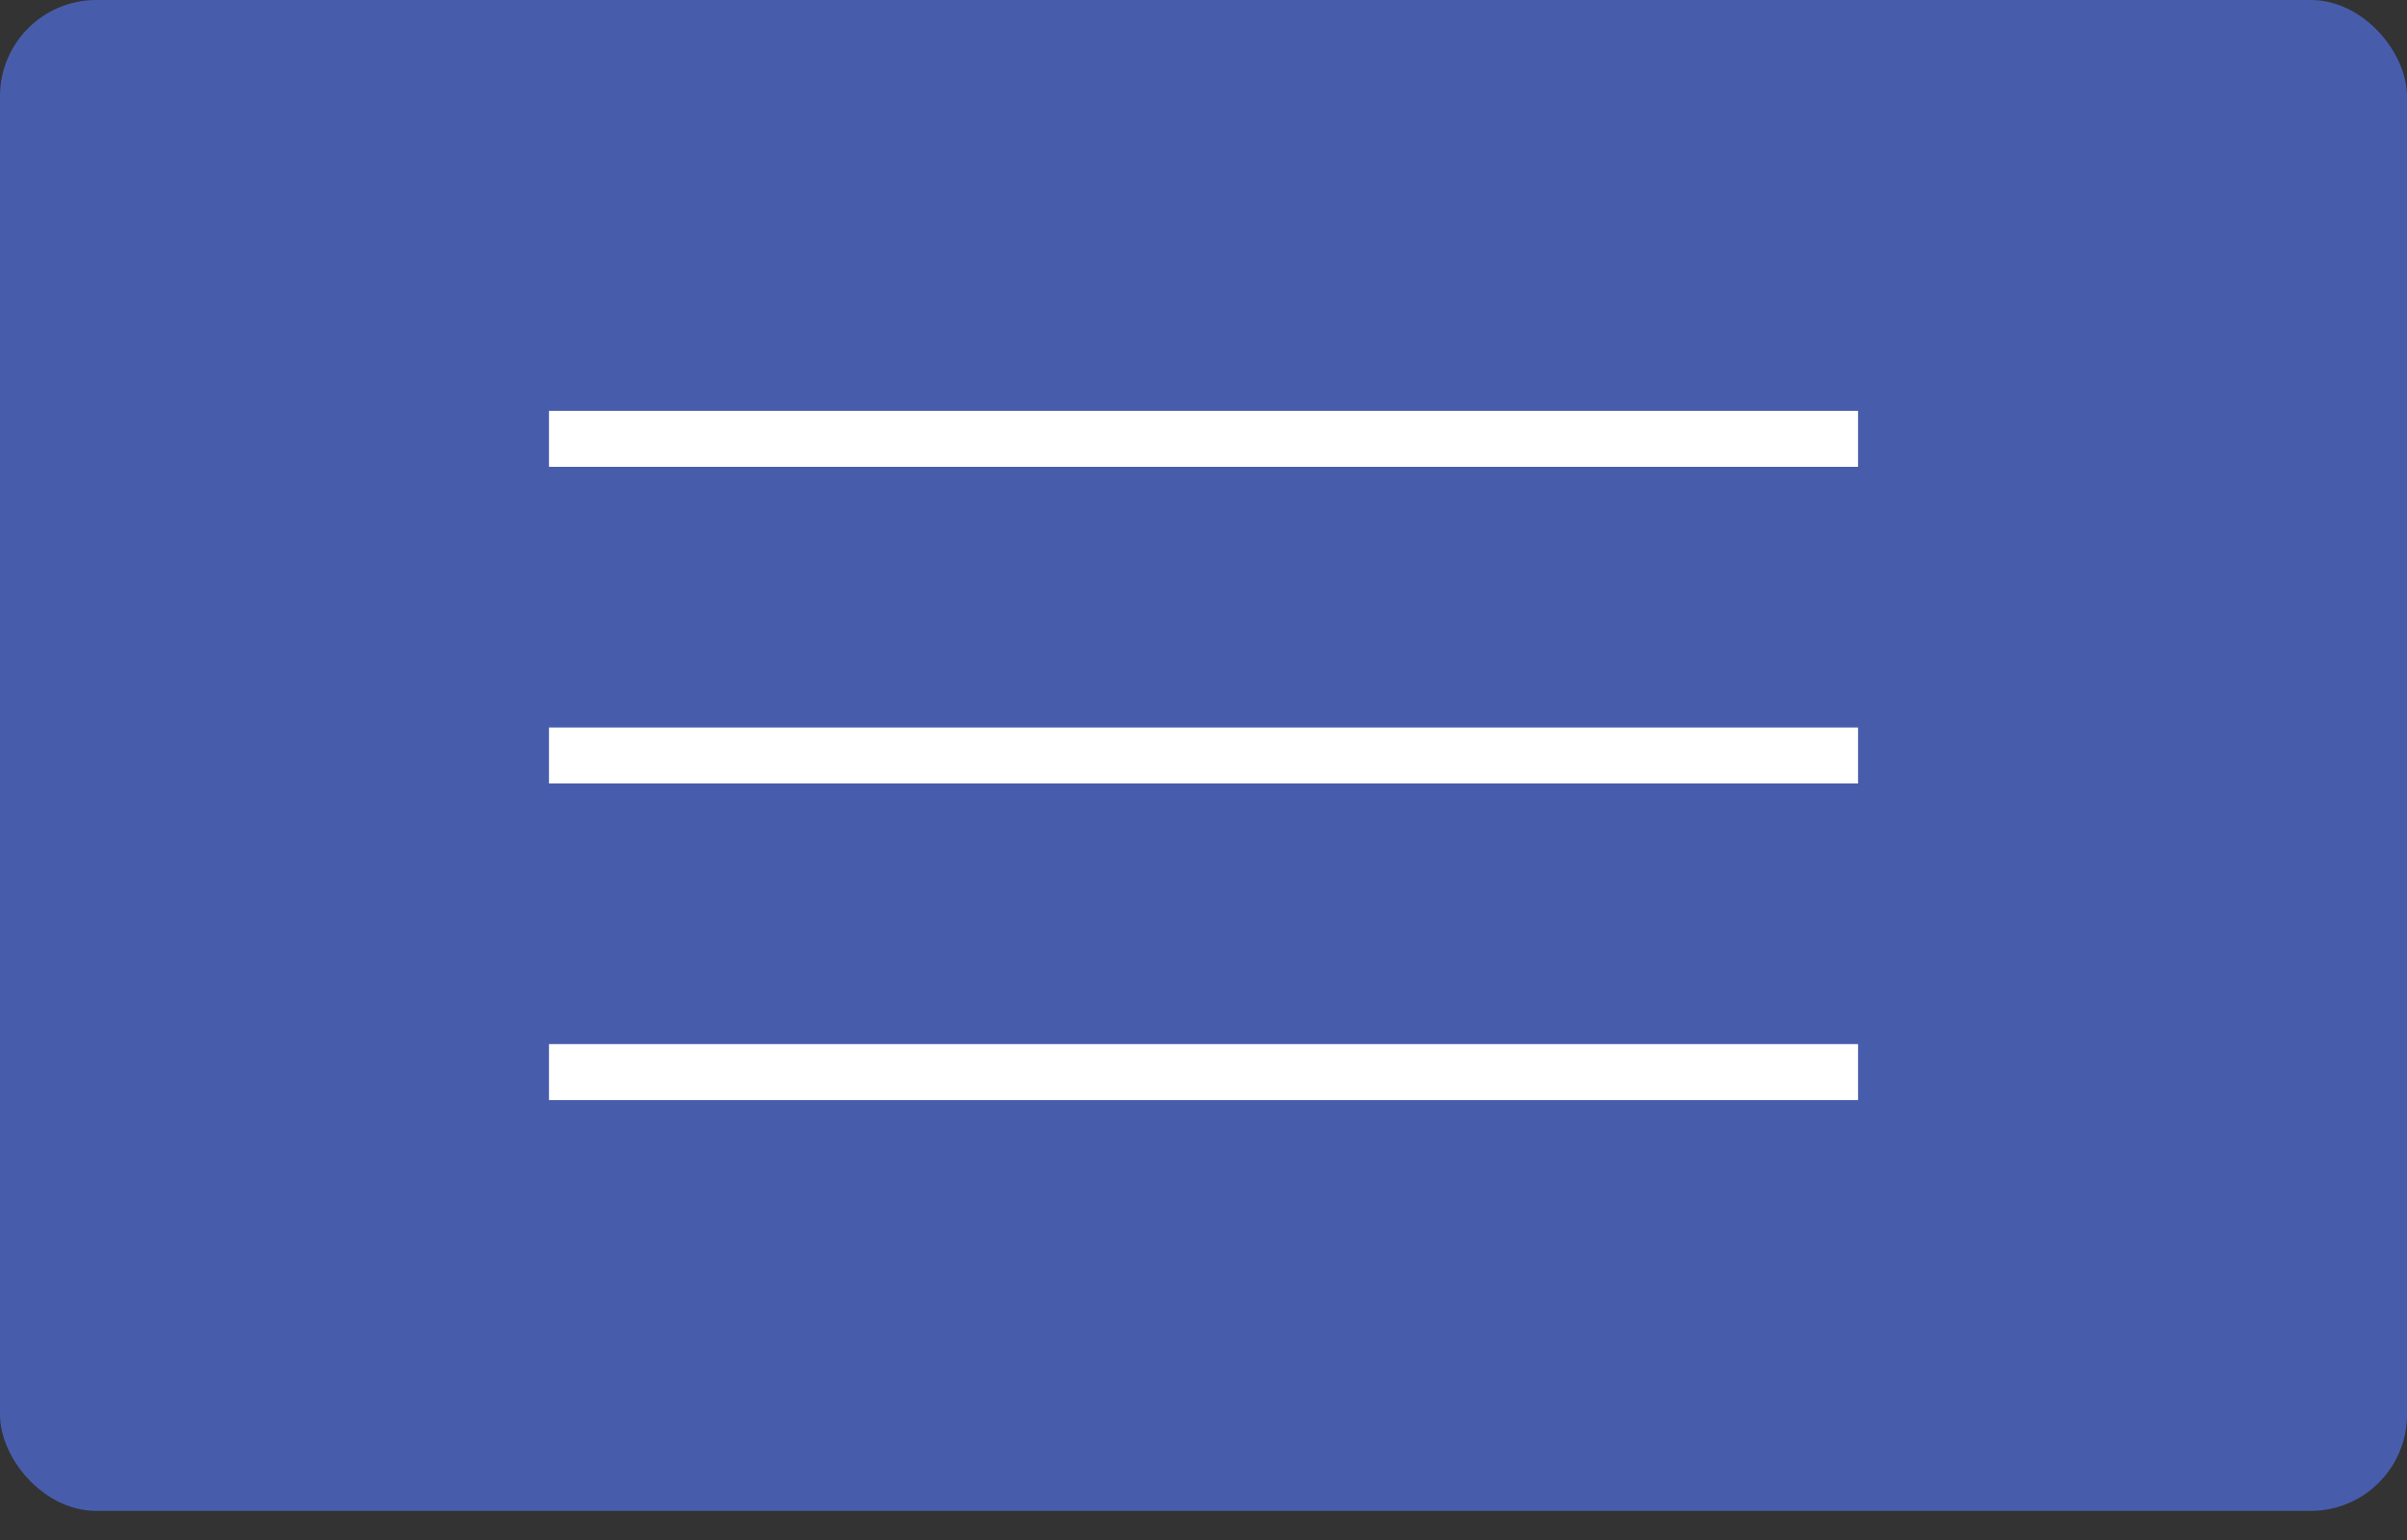 <?xml version="1.0" encoding="UTF-8"?> <svg xmlns="http://www.w3.org/2000/svg" width="50" height="32" viewBox="0 0 50 32" fill="none"><rect x="0" y="0" width="50" height="32" fill="#333333" stroke="none"/><rect width="50" height="31.395" rx="2" fill="#475DAC"></rect><path d="M11.404 9.119H38.597M11.404 15.698H38.597M11.404 22.277H38.597" stroke="white" stroke-width="1.163"></path></svg> 
